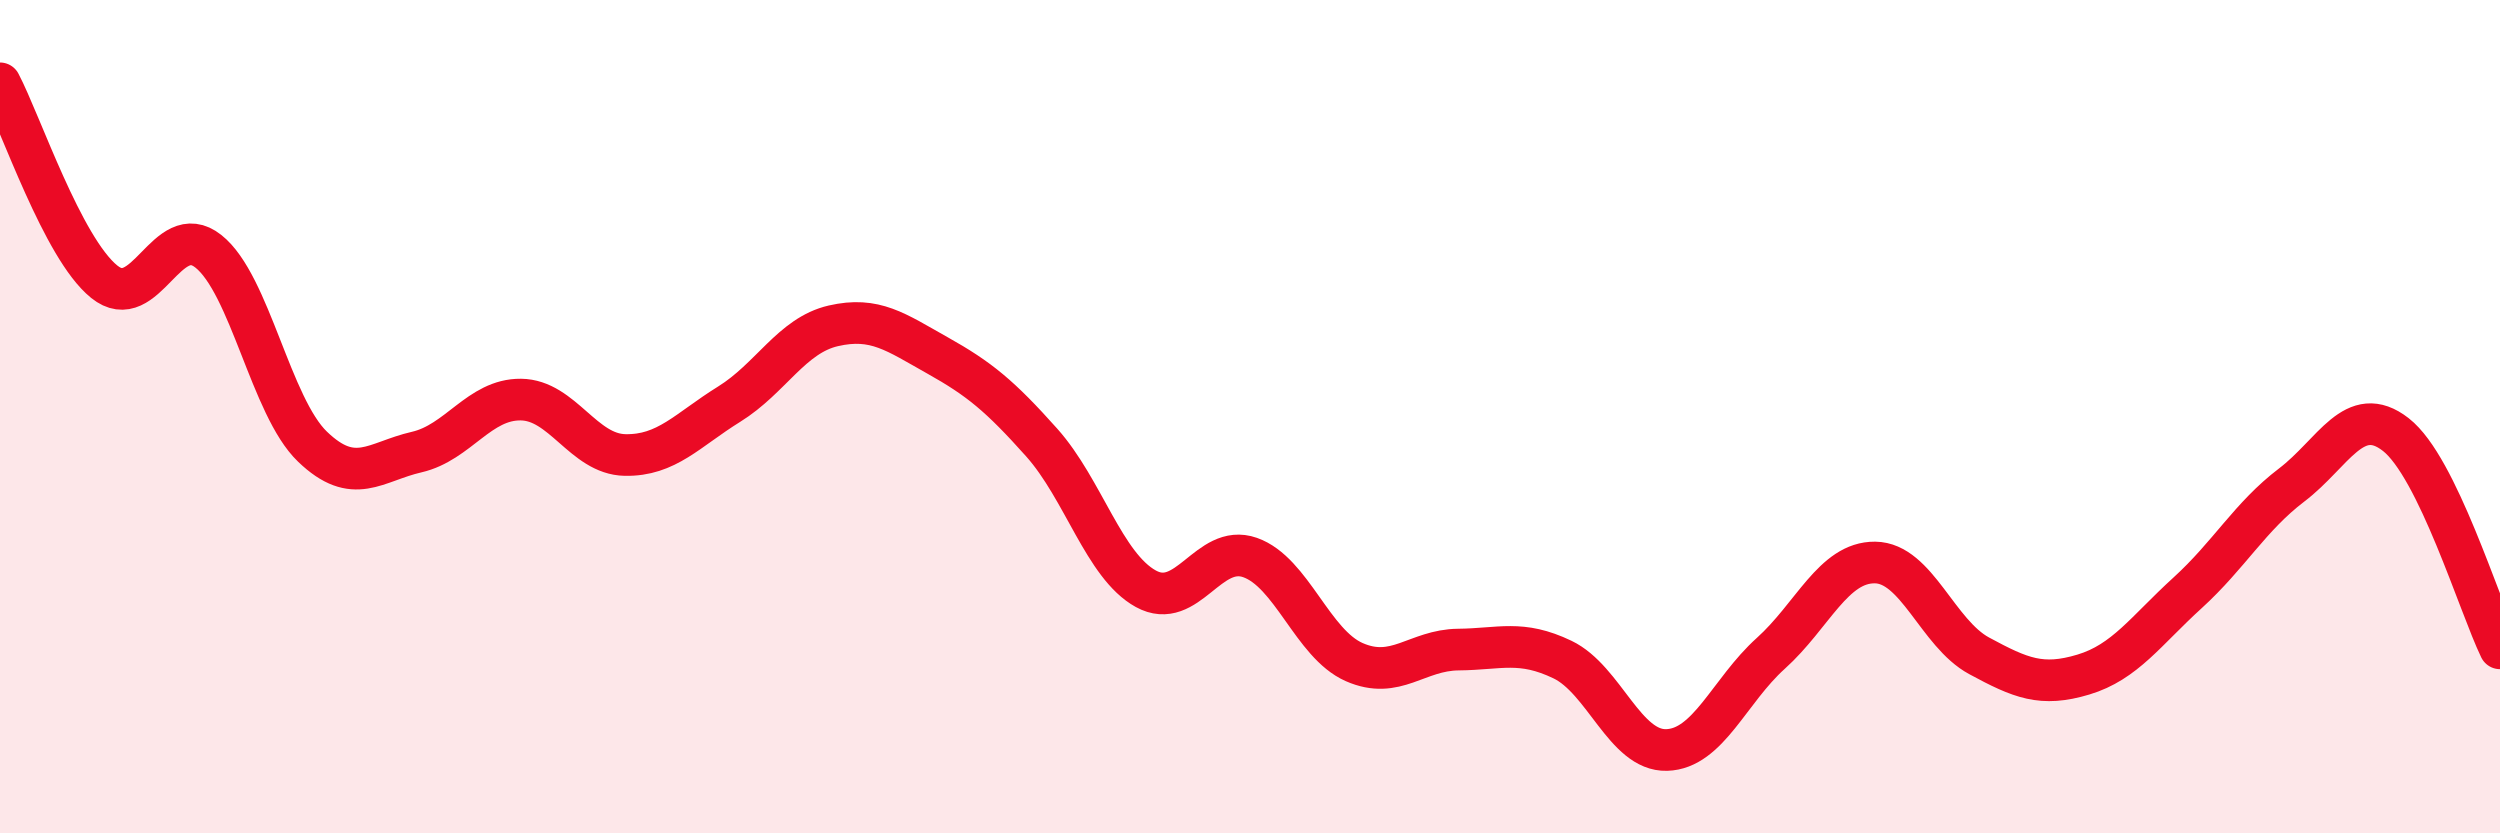
    <svg width="60" height="20" viewBox="0 0 60 20" xmlns="http://www.w3.org/2000/svg">
      <path
        d="M 0,2 C 0.5,2.95 1.5,5.95 2.5,6.76 C 3.5,7.57 4,5.24 5,6.03 C 6,6.82 6.5,9.76 7.5,10.72 C 8.5,11.68 9,11.08 10,10.85 C 11,10.62 11.5,9.58 12.5,9.59 C 13.5,9.6 14,10.9 15,10.92 C 16,10.94 16.5,10.32 17.5,9.7 C 18.5,9.08 19,8.05 20,7.82 C 21,7.59 21.5,7.97 22.5,8.53 C 23.5,9.09 24,9.5 25,10.62 C 26,11.74 26.5,13.58 27.5,14.13 C 28.5,14.68 29,13.03 30,13.38 C 31,13.73 31.5,15.45 32.5,15.89 C 33.5,16.33 34,15.6 35,15.59 C 36,15.58 36.5,15.35 37.5,15.83 C 38.5,16.31 39,18.03 40,18 C 41,17.97 41.5,16.58 42.5,15.68 C 43.5,14.78 44,13.49 45,13.5 C 46,13.51 46.5,15.2 47.5,15.74 C 48.5,16.28 49,16.49 50,16.19 C 51,15.89 51.5,15.14 52.5,14.23 C 53.5,13.32 54,12.4 55,11.64 C 56,10.88 56.5,9.65 57.5,10.43 C 58.5,11.21 59.5,14.53 60,15.56L60 20L0 20Z"
        fill="#EB0A25"
        opacity="0.1"
        stroke-linecap="round"
        stroke-linejoin="round"
      />
      <path
        d="M 0,2 C 0.5,2.95 1.5,5.95 2.5,6.76 C 3.5,7.57 4,5.24 5,6.03 C 6,6.82 6.5,9.76 7.5,10.72 C 8.5,11.68 9,11.08 10,10.85 C 11,10.62 11.5,9.58 12.5,9.59 C 13.5,9.6 14,10.9 15,10.92 C 16,10.94 16.5,10.32 17.5,9.7 C 18.5,9.08 19,8.05 20,7.82 C 21,7.59 21.5,7.97 22.5,8.53 C 23.5,9.09 24,9.5 25,10.62 C 26,11.74 26.5,13.58 27.5,14.13 C 28.5,14.68 29,13.03 30,13.38 C 31,13.73 31.5,15.45 32.5,15.89 C 33.5,16.33 34,15.6 35,15.59 C 36,15.58 36.5,15.35 37.5,15.83 C 38.5,16.31 39,18.03 40,18 C 41,17.97 41.5,16.58 42.5,15.68 C 43.5,14.78 44,13.49 45,13.5 C 46,13.51 46.5,15.2 47.5,15.74 C 48.5,16.28 49,16.49 50,16.19 C 51,15.89 51.5,15.14 52.5,14.23 C 53.5,13.32 54,12.4 55,11.64 C 56,10.88 56.5,9.65 57.5,10.43 C 58.5,11.21 59.5,14.53 60,15.56"
        stroke="#EB0A25"
        stroke-width="1"
        fill="none"
        stroke-linecap="round"
        stroke-linejoin="round"
      />
    </svg>
  